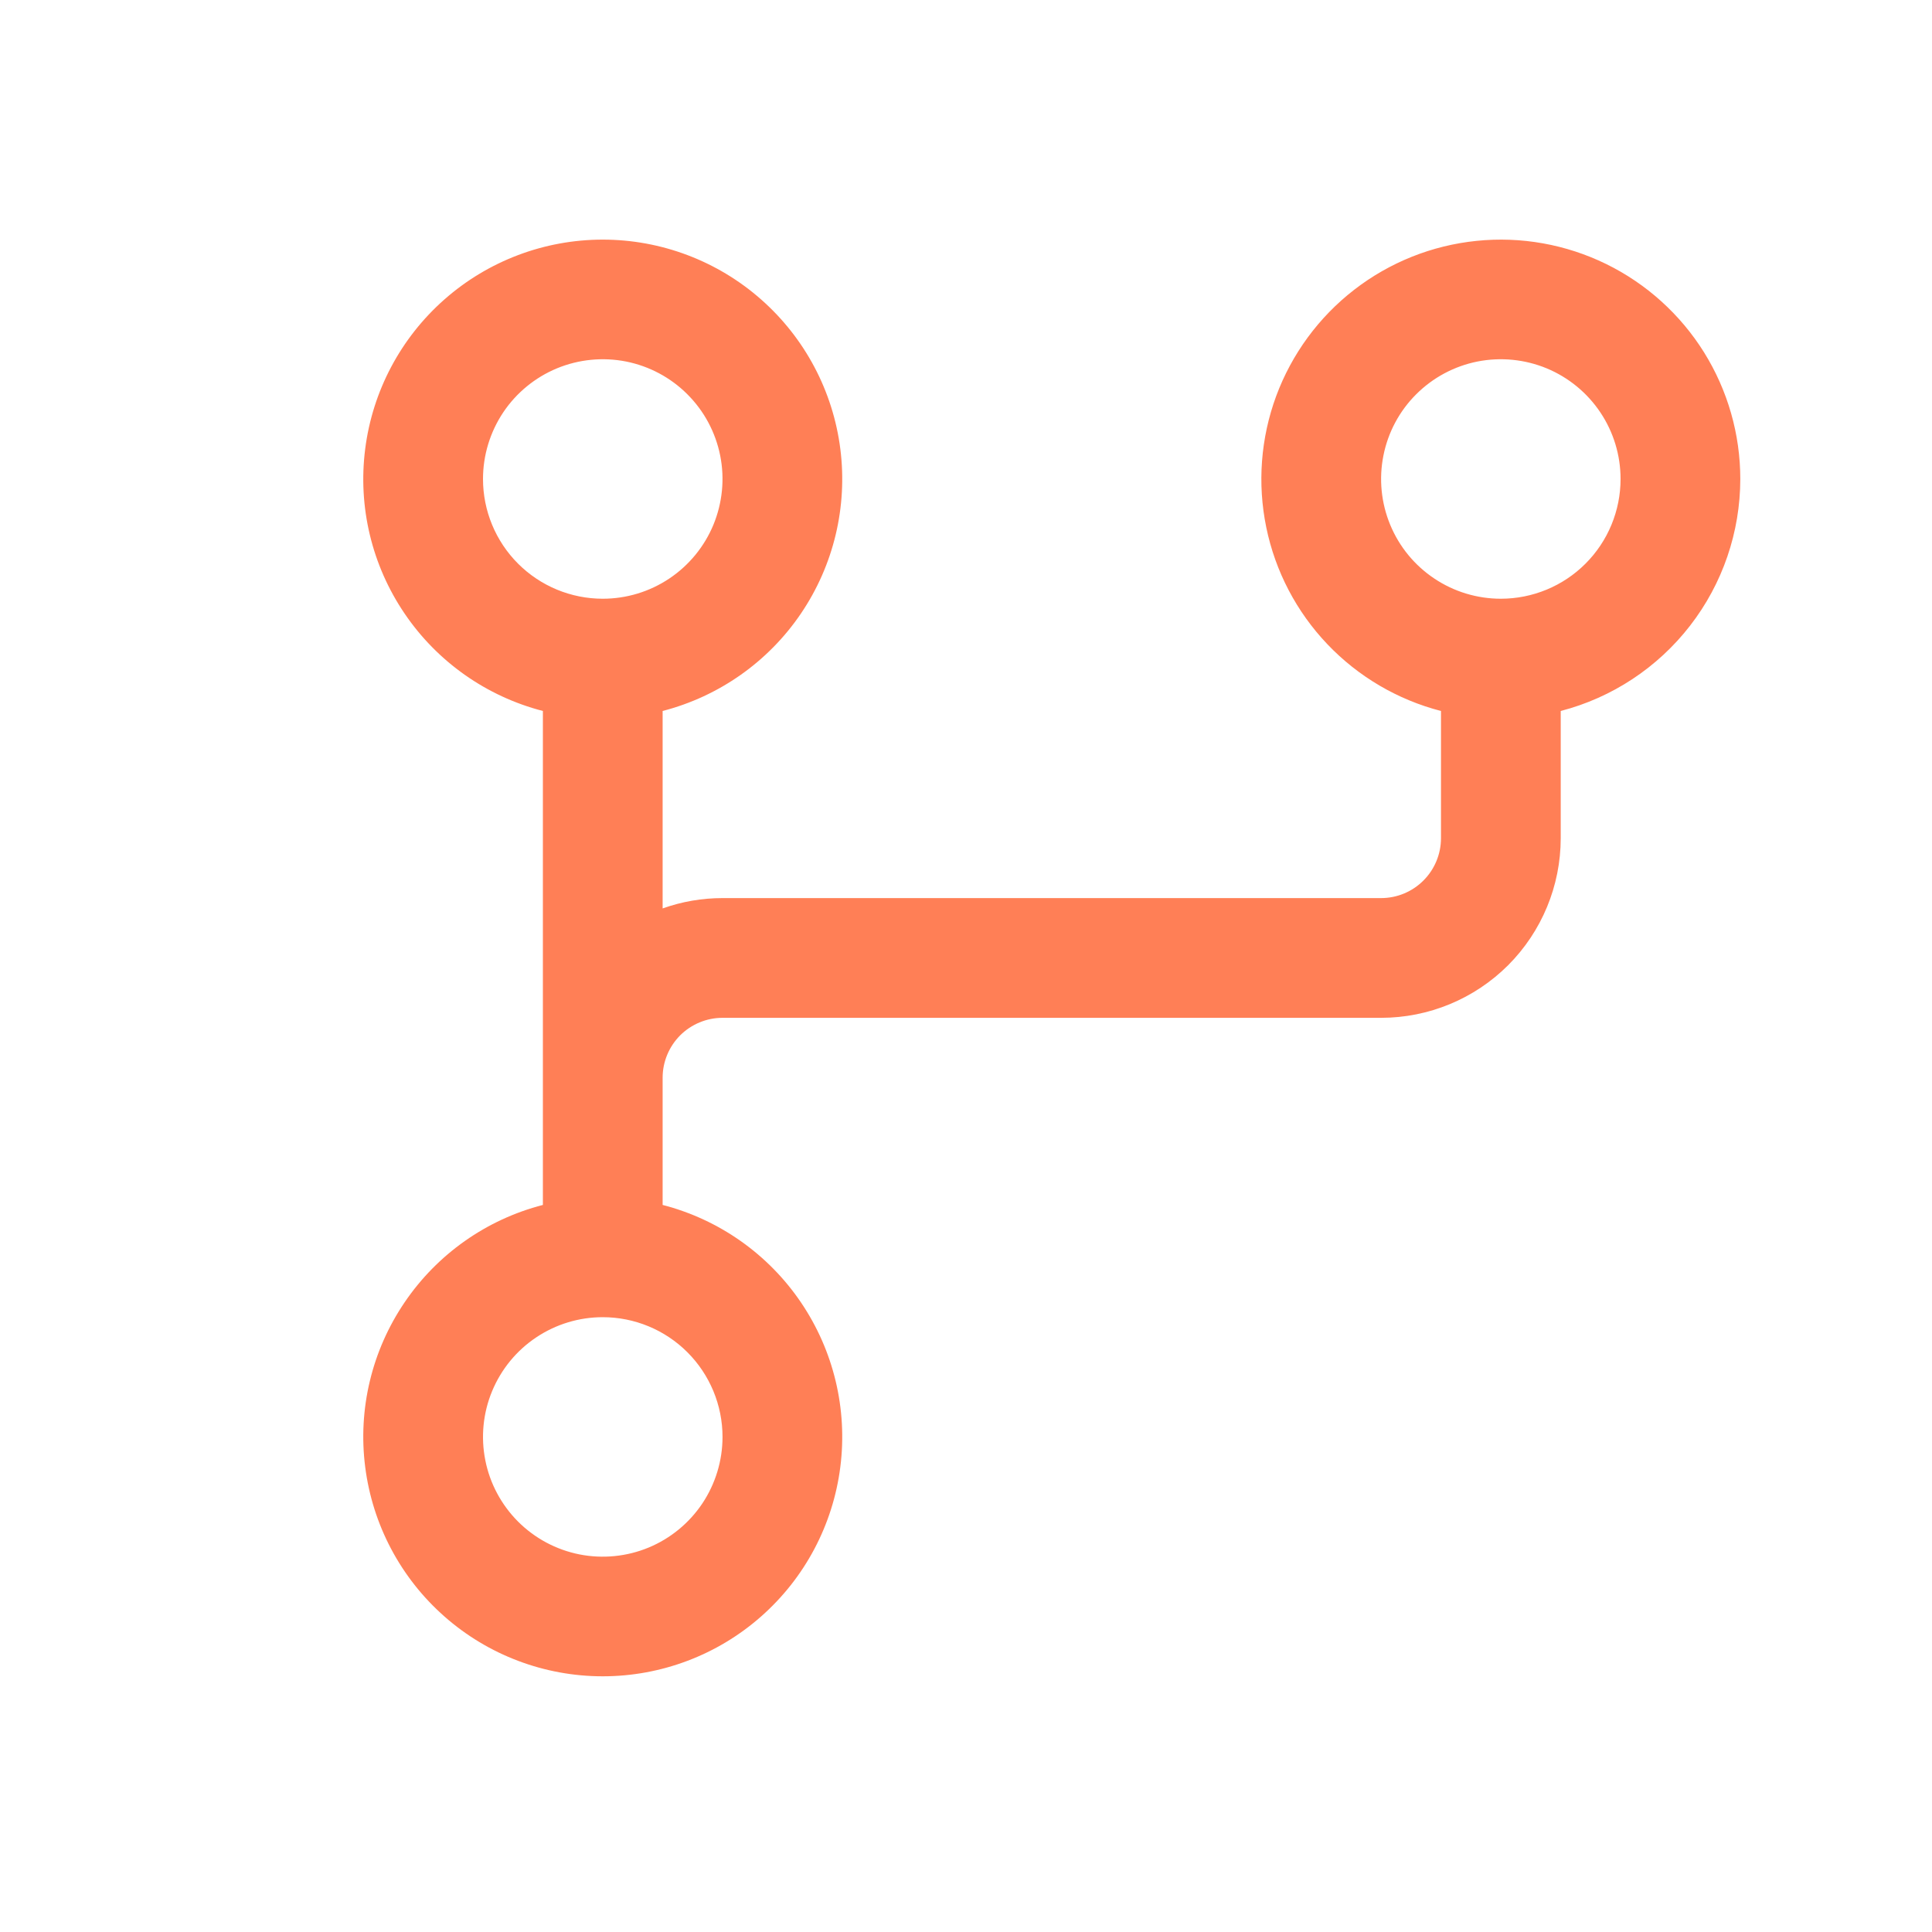 <svg width="40" height="40" viewBox="0 0 40 40" fill="none" xmlns="http://www.w3.org/2000/svg">
<path d="M36.031 9.917C36.031 8.989 35.77 8.081 35.28 7.294C34.789 6.508 34.087 5.874 33.254 5.466C32.422 5.059 31.491 4.892 30.569 4.987C29.646 5.081 28.769 5.432 28.036 6C27.303 6.568 26.744 7.33 26.422 8.2C26.101 9.07 26.03 10.012 26.217 10.92C26.404 11.829 26.842 12.666 27.482 13.338C28.121 14.009 28.936 14.488 29.834 14.72V17.354C29.834 17.683 29.703 17.998 29.47 18.231C29.238 18.463 28.923 18.594 28.594 18.594H14.959C14.536 18.594 14.117 18.666 13.719 18.808V14.72C14.887 14.418 15.906 13.701 16.583 12.702C17.26 11.703 17.55 10.492 17.398 9.294C17.246 8.097 16.663 6.997 15.757 6.199C14.852 5.401 13.686 4.961 12.479 4.961C11.273 4.961 10.107 5.401 9.202 6.199C8.296 6.997 7.713 8.097 7.561 9.294C7.408 10.492 7.698 11.703 8.376 12.702C9.053 13.701 10.071 14.418 11.24 14.72V24.947C10.071 25.248 9.053 25.966 8.376 26.965C7.698 27.964 7.408 29.175 7.561 30.372C7.713 31.57 8.296 32.67 9.202 33.468C10.107 34.266 11.273 34.706 12.479 34.706C13.686 34.706 14.852 34.266 15.757 33.468C16.663 32.67 17.246 31.57 17.398 30.372C17.55 29.175 17.26 27.964 16.583 26.965C15.906 25.966 14.887 25.248 13.719 24.947V22.313C13.719 21.984 13.85 21.669 14.082 21.436C14.315 21.204 14.63 21.073 14.959 21.073H28.594C29.58 21.073 30.526 20.681 31.224 19.984C31.921 19.286 32.313 18.34 32.313 17.354V14.72C33.377 14.444 34.319 13.822 34.992 12.953C35.665 12.084 36.03 11.016 36.031 9.917ZM10 9.917C10 9.426 10.146 8.947 10.418 8.539C10.69 8.132 11.078 7.814 11.531 7.626C11.984 7.439 12.482 7.39 12.963 7.485C13.444 7.581 13.886 7.817 14.232 8.164C14.579 8.51 14.815 8.952 14.911 9.433C15.007 9.914 14.957 10.412 14.77 10.866C14.582 11.319 14.264 11.706 13.857 11.978C13.449 12.251 12.97 12.396 12.479 12.396C11.822 12.396 11.191 12.135 10.726 11.67C10.261 11.205 10 10.574 10 9.917ZM14.959 29.75C14.959 30.24 14.813 30.72 14.541 31.128C14.268 31.535 13.881 31.853 13.428 32.041C12.975 32.228 12.477 32.277 11.996 32.182C11.515 32.086 11.073 31.85 10.726 31.503C10.38 31.156 10.143 30.715 10.048 30.234C9.952 29.753 10.001 29.254 10.189 28.801C10.377 28.348 10.694 27.961 11.102 27.689C11.51 27.416 11.989 27.271 12.479 27.271C13.137 27.271 13.767 27.532 14.232 27.997C14.697 28.462 14.959 29.093 14.959 29.75ZM31.073 12.396C30.583 12.396 30.103 12.251 29.696 11.978C29.288 11.706 28.97 11.319 28.783 10.866C28.595 10.412 28.546 9.914 28.642 9.433C28.737 8.952 28.973 8.51 29.32 8.164C29.667 7.817 30.108 7.581 30.589 7.485C31.07 7.39 31.569 7.439 32.022 7.626C32.475 7.814 32.862 8.132 33.134 8.539C33.407 8.947 33.552 9.426 33.552 9.917C33.552 10.574 33.291 11.205 32.826 11.67C32.361 12.135 31.731 12.396 31.073 12.396Z" fill="#FF7F56"/>
</svg>
